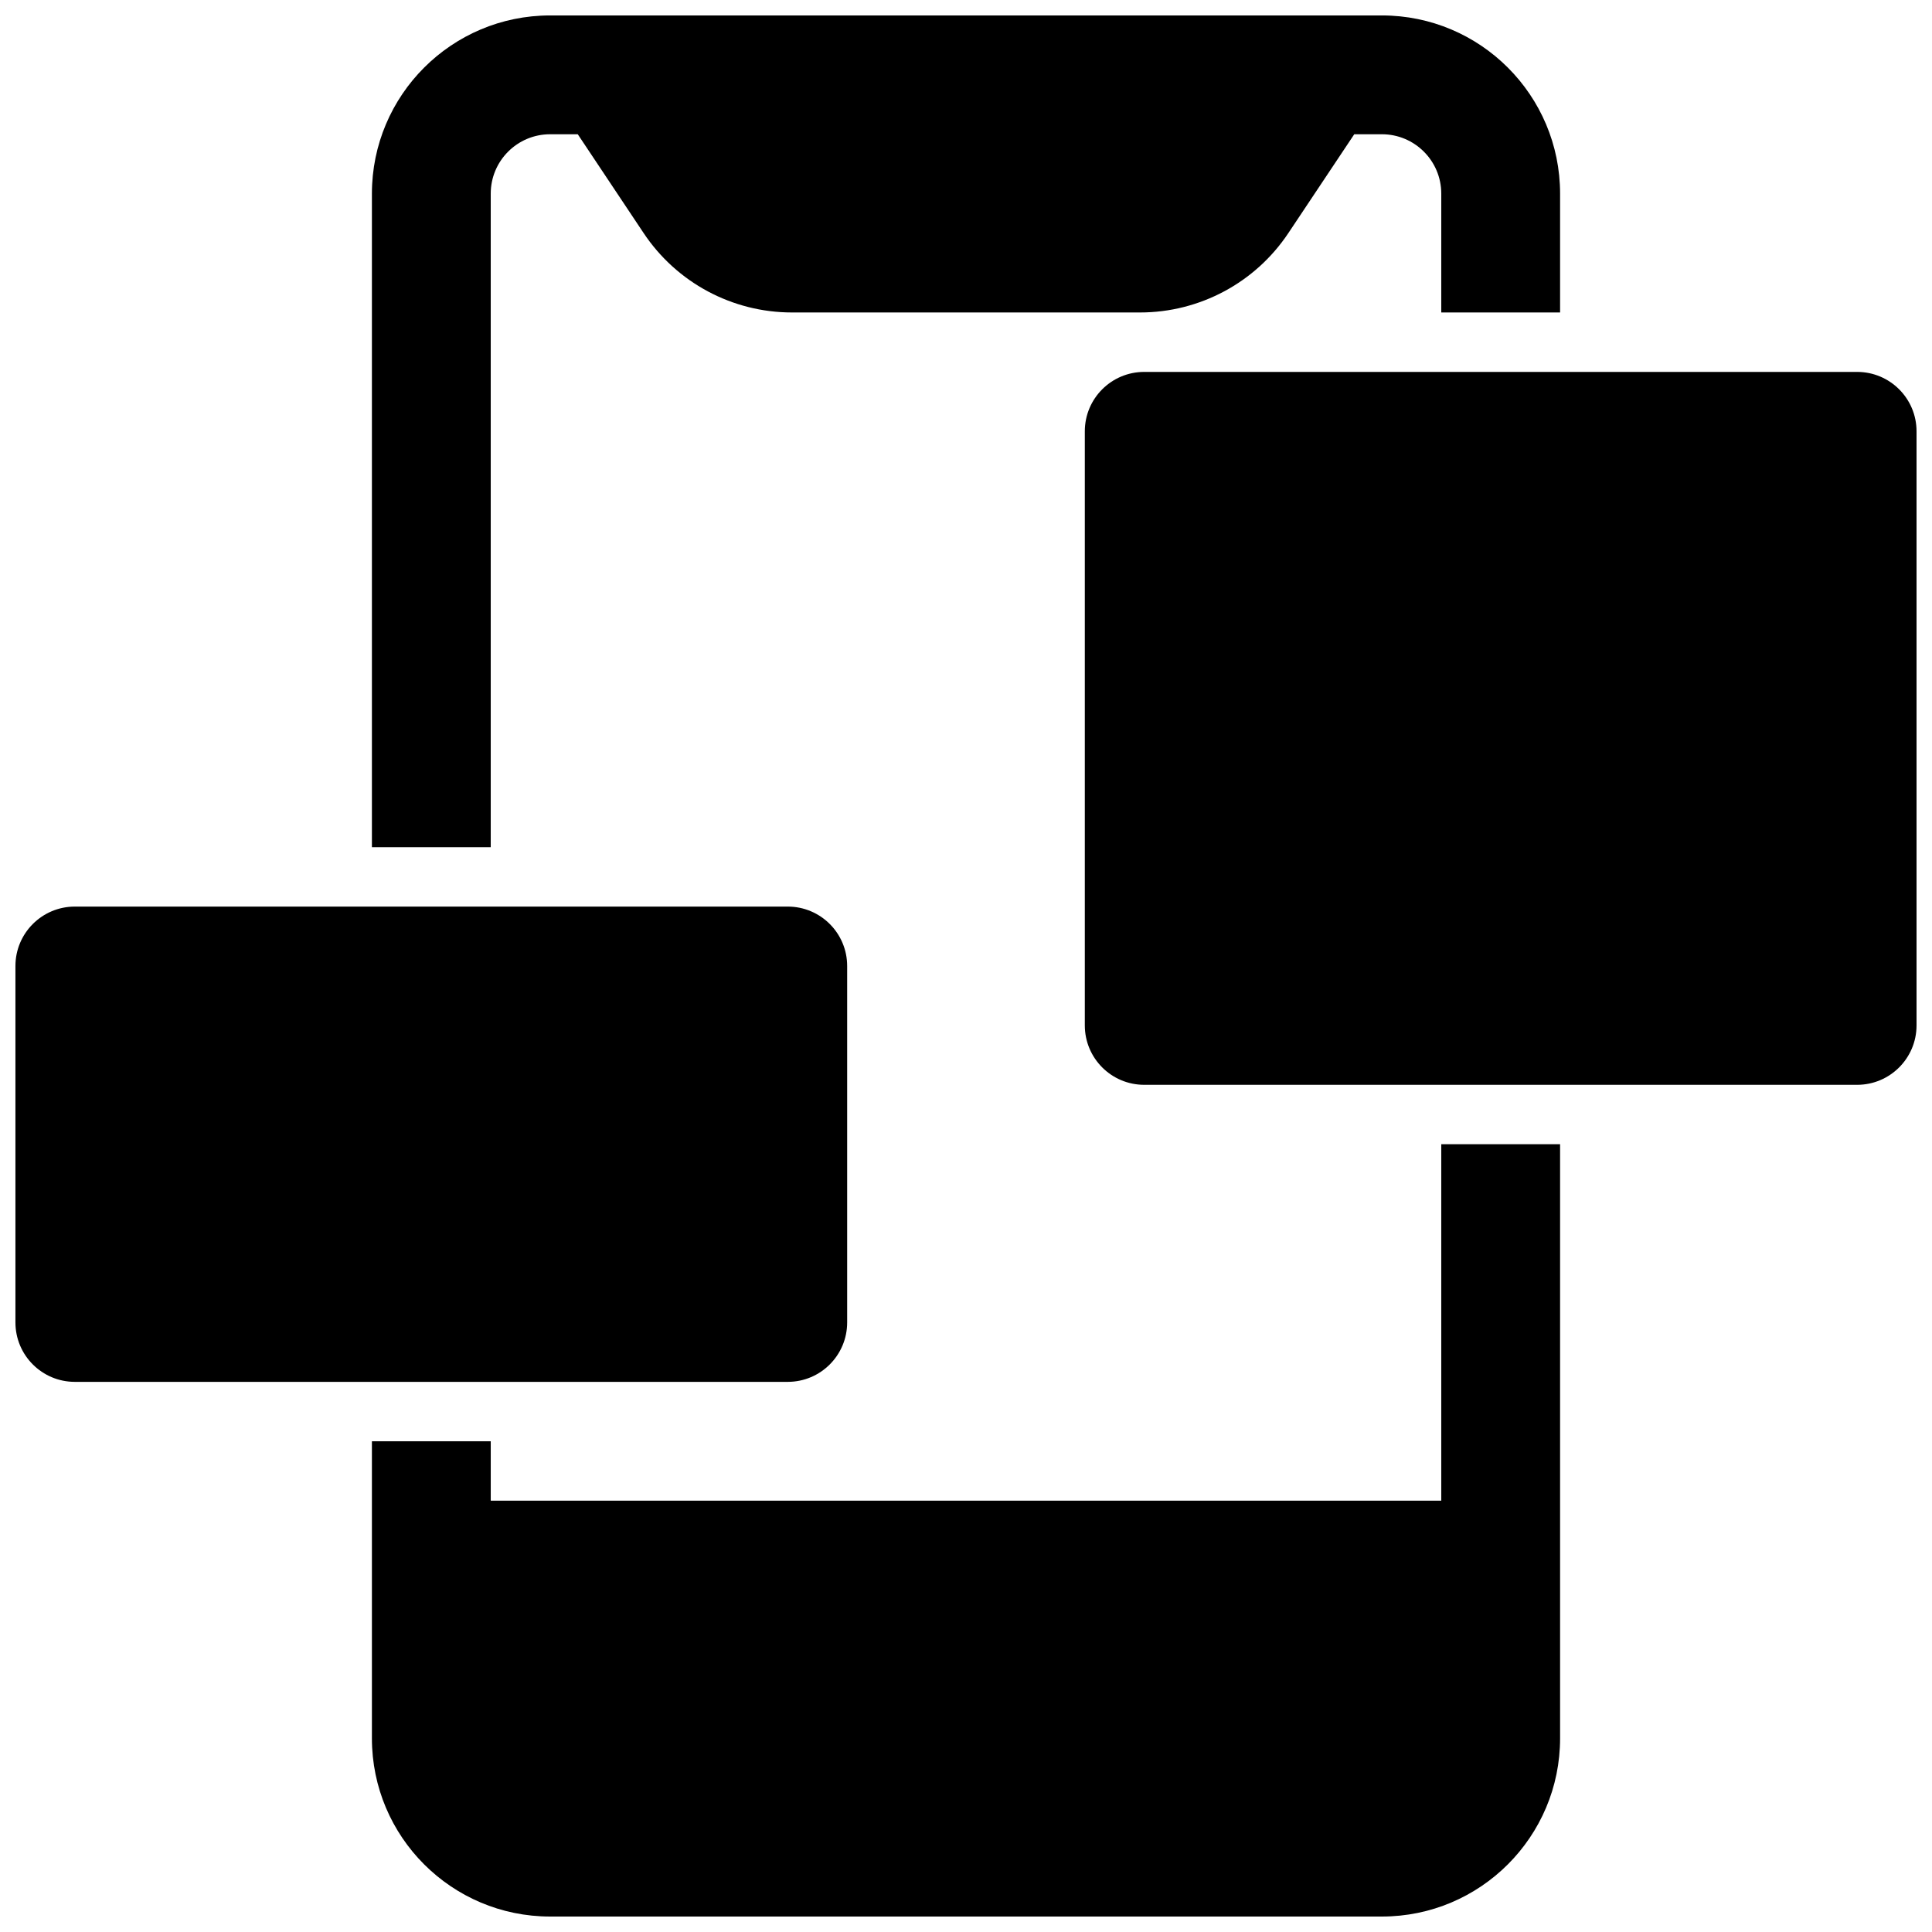 <?xml version="1.0" encoding="UTF-8"?>
<!-- Uploaded to: ICON Repo, www.svgrepo.com, Generator: ICON Repo Mixer Tools -->
<svg width="800px" height="800px" version="1.1" viewBox="144 144 512 512" xmlns="http://www.w3.org/2000/svg">
 <defs>
  <clipPath id="d">
   <path d="m242 148.09h316v220.91h-316z"/>
  </clipPath>
  <clipPath id="c">
   <path d="m242 447h316v204.9h-316z"/>
  </clipPath>
  <clipPath id="b">
   <path d="m148.09 384h220.91v127h-220.91z"/>
  </clipPath>
  <clipPath id="a">
   <path d="m431 242h220.9v190h-220.9z"/>
  </clipPath>
 </defs>
 <g>
  <g clip-path="url(#d)">
   <path d="m242.56 195.32c0-26.082 21.145-47.23 47.23-47.23h220.42c26.086 0 47.23 21.148 47.23 47.23v31.488h-31.488v-31.488c0-8.695-7.047-15.742-15.742-15.742h-7.316l-17.469 26.199c-8.758 13.141-23.508 21.031-39.301 21.031h-92.246c-15.793 0-30.539-7.891-39.301-21.031l-17.465-26.199h-7.32c-8.695 0-15.742 7.047-15.742 15.742v173.19h-31.488z"/>
  </g>
  <g clip-path="url(#c)">
   <path d="m242.56 525.95v78.723c0 26.086 21.145 47.23 47.23 47.23h220.42c26.086 0 47.23-21.145 47.23-47.23v-157.44h-31.488v94.465h-251.9v-15.746z"/>
  </g>
  <g clip-path="url(#b)">
   <path d="m148.09 400c0-8.695 7.051-15.746 15.742-15.746h188.93c8.695 0 15.746 7.051 15.746 15.746v94.461c0 8.699-7.051 15.746-15.746 15.746h-188.93c-8.691 0-15.742-7.047-15.742-15.746z"/>
  </g>
  <g clip-path="url(#a)">
   <path d="m447.23 242.56c-8.695 0-15.742 7.047-15.742 15.742v157.44c0 8.695 7.047 15.746 15.742 15.746h188.93c8.695 0 15.742-7.051 15.742-15.746v-157.44c0-8.695-7.047-15.742-15.742-15.742z"/>
  </g>
 </g>
</svg>
